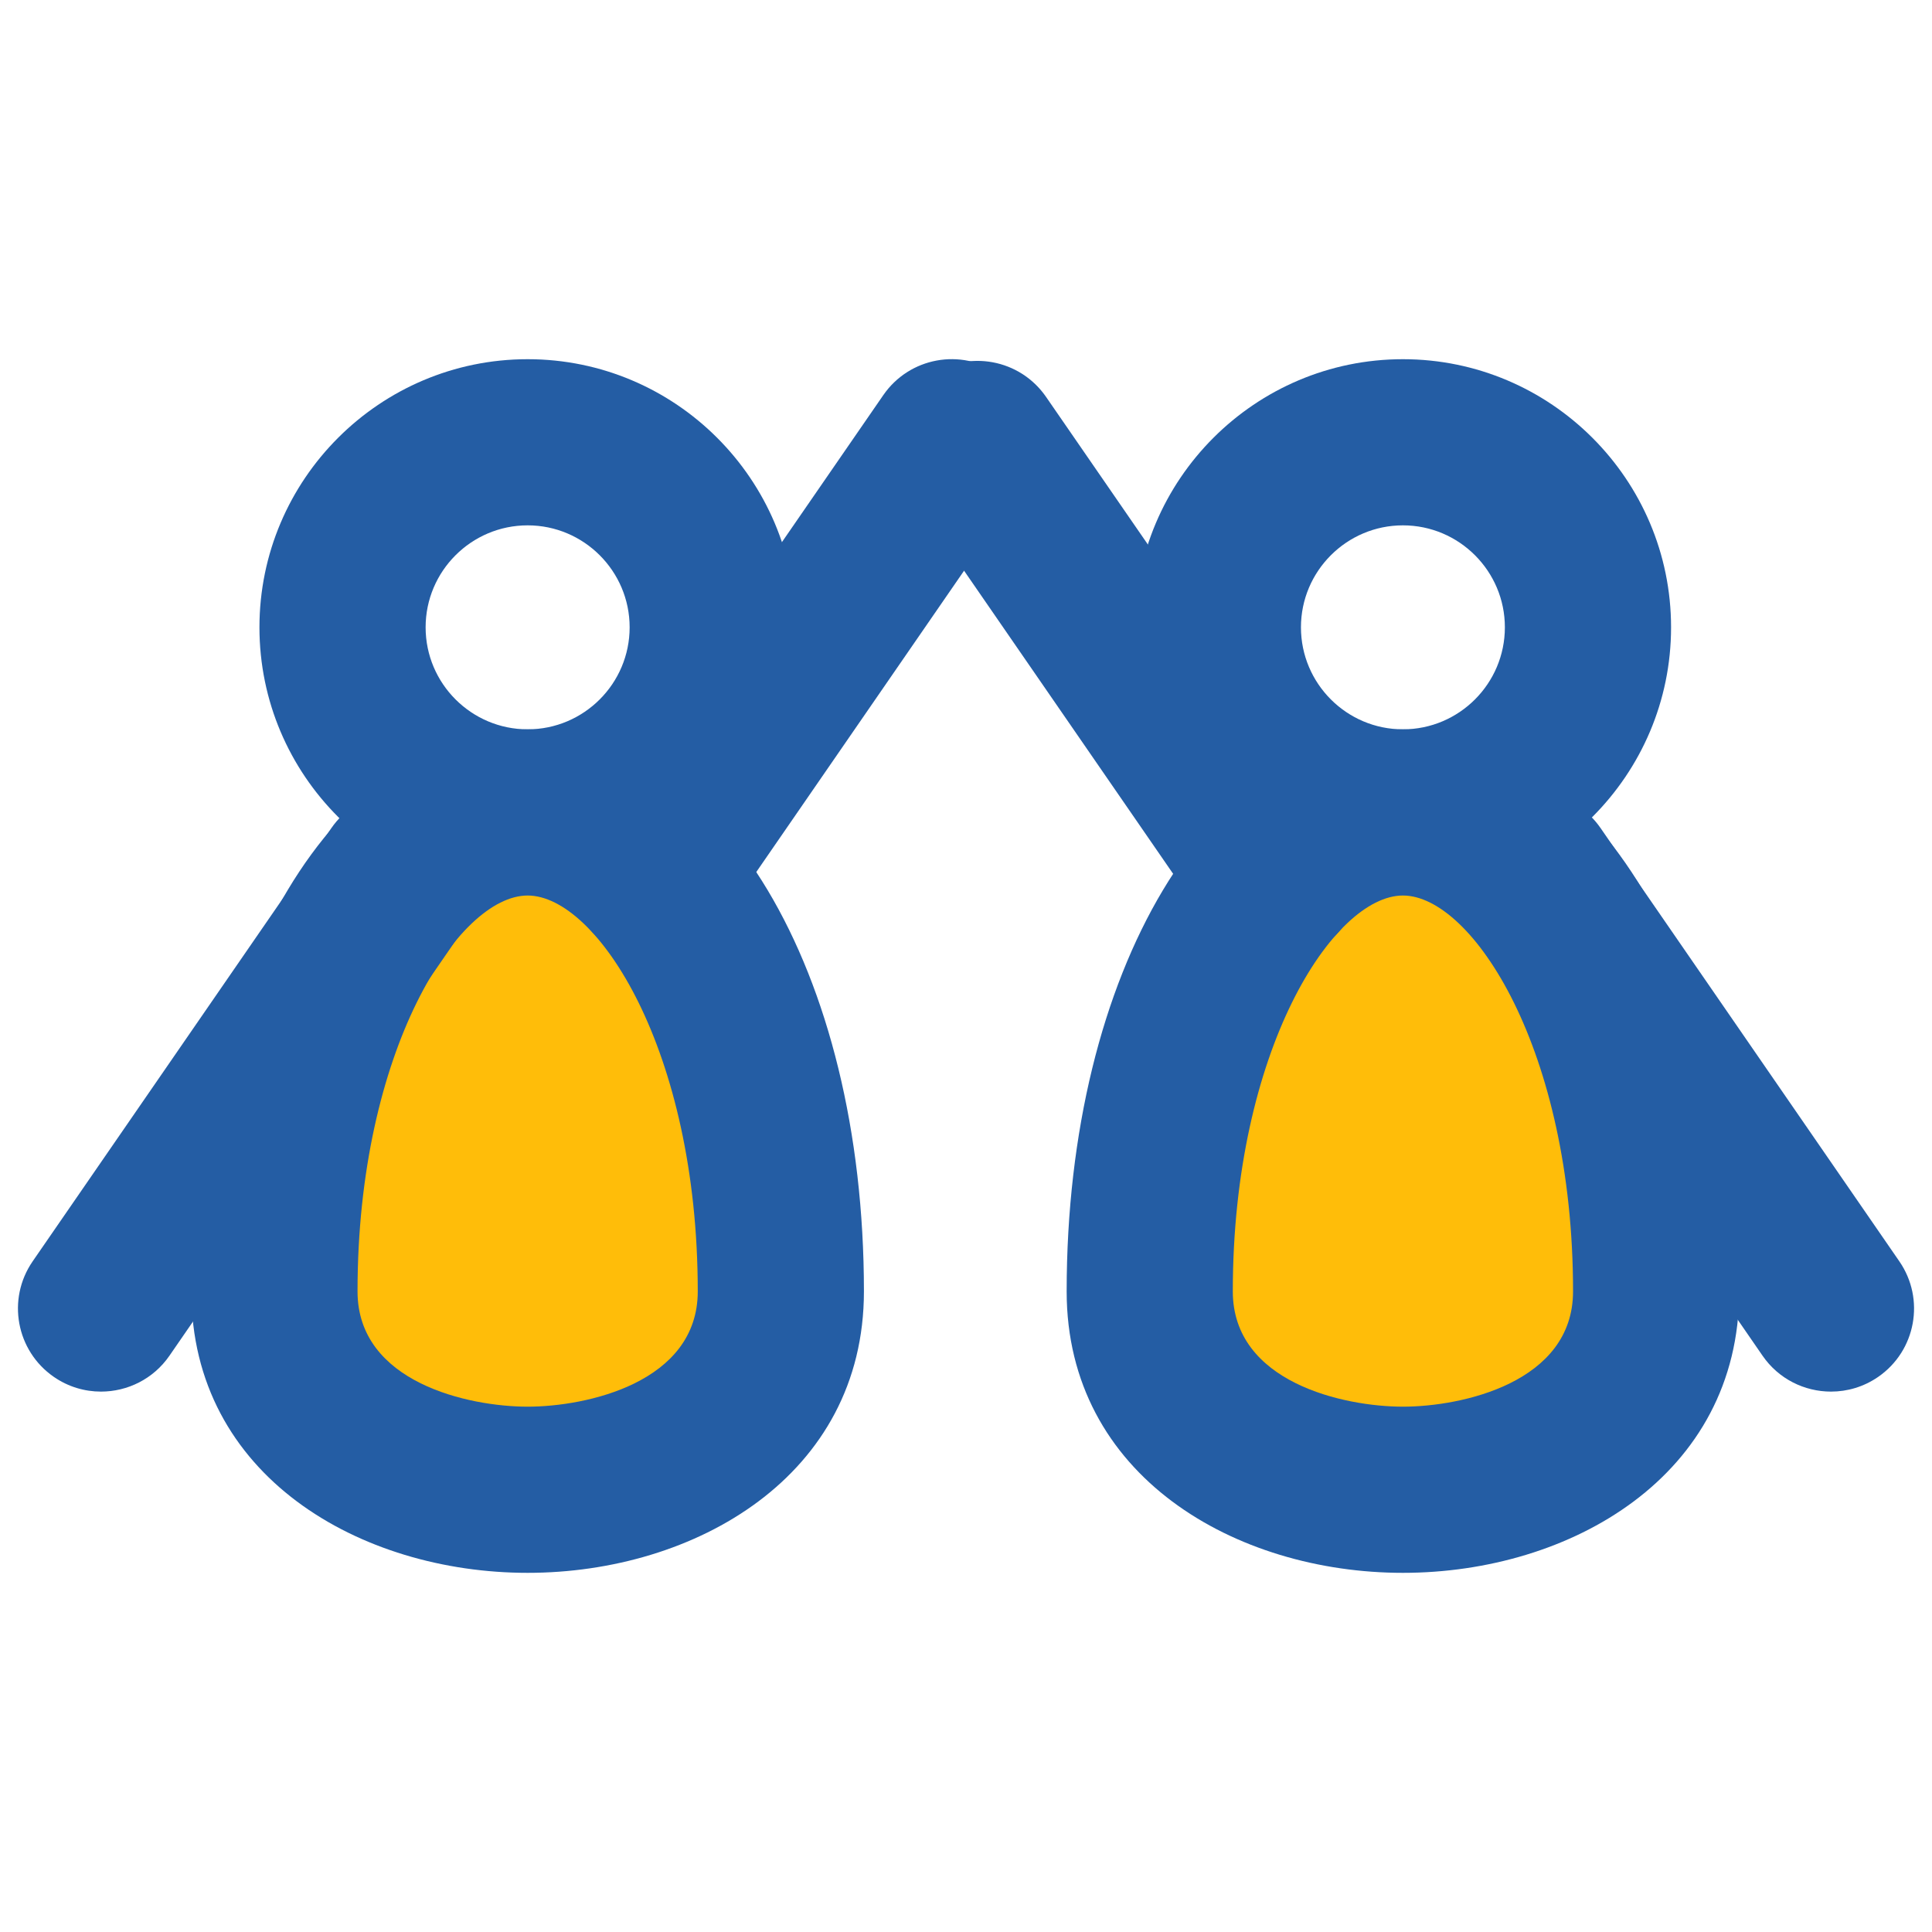 <?xml version="1.0" encoding="utf-8"?>
<!-- Generator: Adobe Illustrator 16.0.0, SVG Export Plug-In . SVG Version: 6.00 Build 0)  -->
<!DOCTYPE svg PUBLIC "-//W3C//DTD SVG 1.1//EN" "http://www.w3.org/Graphics/SVG/1.1/DTD/svg11.dtd">
<svg version="1.1" id="Layer_1" xmlns="http://www.w3.org/2000/svg" xmlns:xlink="http://www.w3.org/1999/xlink" x="0px" y="0px"
	 width="100px" height="100px" viewBox="0 0 100 100" enable-background="new 0 0 100 100" xml:space="preserve">
<g>
	<path fill="#245DA4" d="M27.311,46.352c-7.655,0-13.882-6.227-13.882-13.881c0-7.653,6.227-13.879,13.882-13.879
		c7.654,0,13.88,6.226,13.88,13.879C41.191,40.125,34.965,46.352,27.311,46.352z M27.311,27.192c-2.913,0-5.281,2.368-5.281,5.278
		c0,2.912,2.369,5.28,5.281,5.28c2.911,0,5.279-2.369,5.279-5.28C32.59,29.56,30.221,27.192,27.311,27.192z"/>
</g>
<g>
	<path fill="#FFBD09" d="M40.416,66.841c0,13.691-26.211,13.691-26.211,0s5.869-24.79,13.105-24.79
		C34.545,42.051,40.416,53.149,40.416,66.841z"/>
	<path fill="#245DA4" d="M27.311,81.41c-8.649,0-17.406-5.005-17.406-14.569c0-16.584,7.483-29.09,17.406-29.09
		s17.406,12.506,17.406,29.09C44.716,76.405,35.96,81.41,27.311,81.41z M27.311,46.352c-3.59,0-8.805,7.982-8.805,20.489
		c0,4.721,5.759,5.968,8.805,5.968s8.805-1.247,8.805-5.968C36.115,54.334,30.9,46.352,27.311,46.352z"/>
</g>
<g>
	<path fill="#245DA4" d="M72.615,46.352c-7.653,0-13.88-6.227-13.88-13.881c0-7.653,6.227-13.879,13.88-13.879
		c7.652,0,13.879,6.226,13.879,13.879C86.494,40.125,80.268,46.352,72.615,46.352z M72.615,27.192c-2.91,0-5.278,2.368-5.278,5.278
		c0,2.912,2.368,5.28,5.278,5.28c2.911,0,5.277-2.369,5.277-5.28C77.893,29.56,75.526,27.192,72.615,27.192z"/>
</g>
<g>
	<path fill="#FFBD09" d="M85.721,66.841c0,13.691-26.211,13.691-26.211,0s5.869-24.79,13.105-24.79S85.721,53.149,85.721,66.841z"/>
	<path fill="#245DA4" d="M72.615,81.41c-8.649,0-17.405-5.005-17.405-14.569c0-16.584,7.481-29.09,17.405-29.09
		c9.925,0,17.406,12.506,17.406,29.09C90.021,76.405,81.265,81.41,72.615,81.41z M72.615,46.352c-3.591,0-8.805,7.982-8.805,20.489
		c0,4.721,5.76,5.968,8.805,5.968s8.806-1.247,8.806-5.968C81.421,54.334,76.206,46.352,72.615,46.352z"/>
</g>
<g>
	<path fill="#245DA4" d="M33.797,49.611c-0.841,0-1.691-0.246-2.437-0.76c-1.956-1.348-2.448-4.027-1.1-5.981L45.72,20.451
		c1.348-1.954,4.021-2.45,5.983-1.1c1.955,1.348,2.446,4.027,1.098,5.982L37.342,47.751C36.507,48.962,35.164,49.611,33.797,49.611z
		"/>
</g>
<g>
	<path fill="#245DA4" d="M5.226,72.029c-0.841,0-1.691-0.245-2.437-0.76c-1.955-1.349-2.447-4.025-1.099-5.982l15.457-22.418
		c1.346-1.953,4.025-2.452,5.981-1.1c1.955,1.348,2.448,4.027,1.1,5.982L8.771,70.171C7.937,71.381,6.593,72.029,5.226,72.029z"/>
</g>
<g>
	<path fill="#245DA4" d="M94.773,72.029c-1.367,0-2.711-0.648-3.544-1.858L75.77,47.751c-1.348-1.955-0.856-4.634,1.099-5.982
		s4.634-0.859,5.982,1.1L98.31,65.287c1.349,1.957,0.857,4.634-1.098,5.982C96.466,71.784,95.615,72.029,94.773,72.029z"/>
</g>
<g>
	<path fill="#245DA4" d="M66.068,49.699c-1.367,0-2.709-0.649-3.545-1.858L47.06,25.422c-1.348-1.955-0.857-4.633,1.098-5.982
		c1.955-1.348,4.63-0.857,5.982,1.098l15.464,22.418c1.348,1.955,0.856,4.633-1.099,5.982C67.761,49.452,66.91,49.699,66.068,49.699
		z"/>
</g>
</svg>
